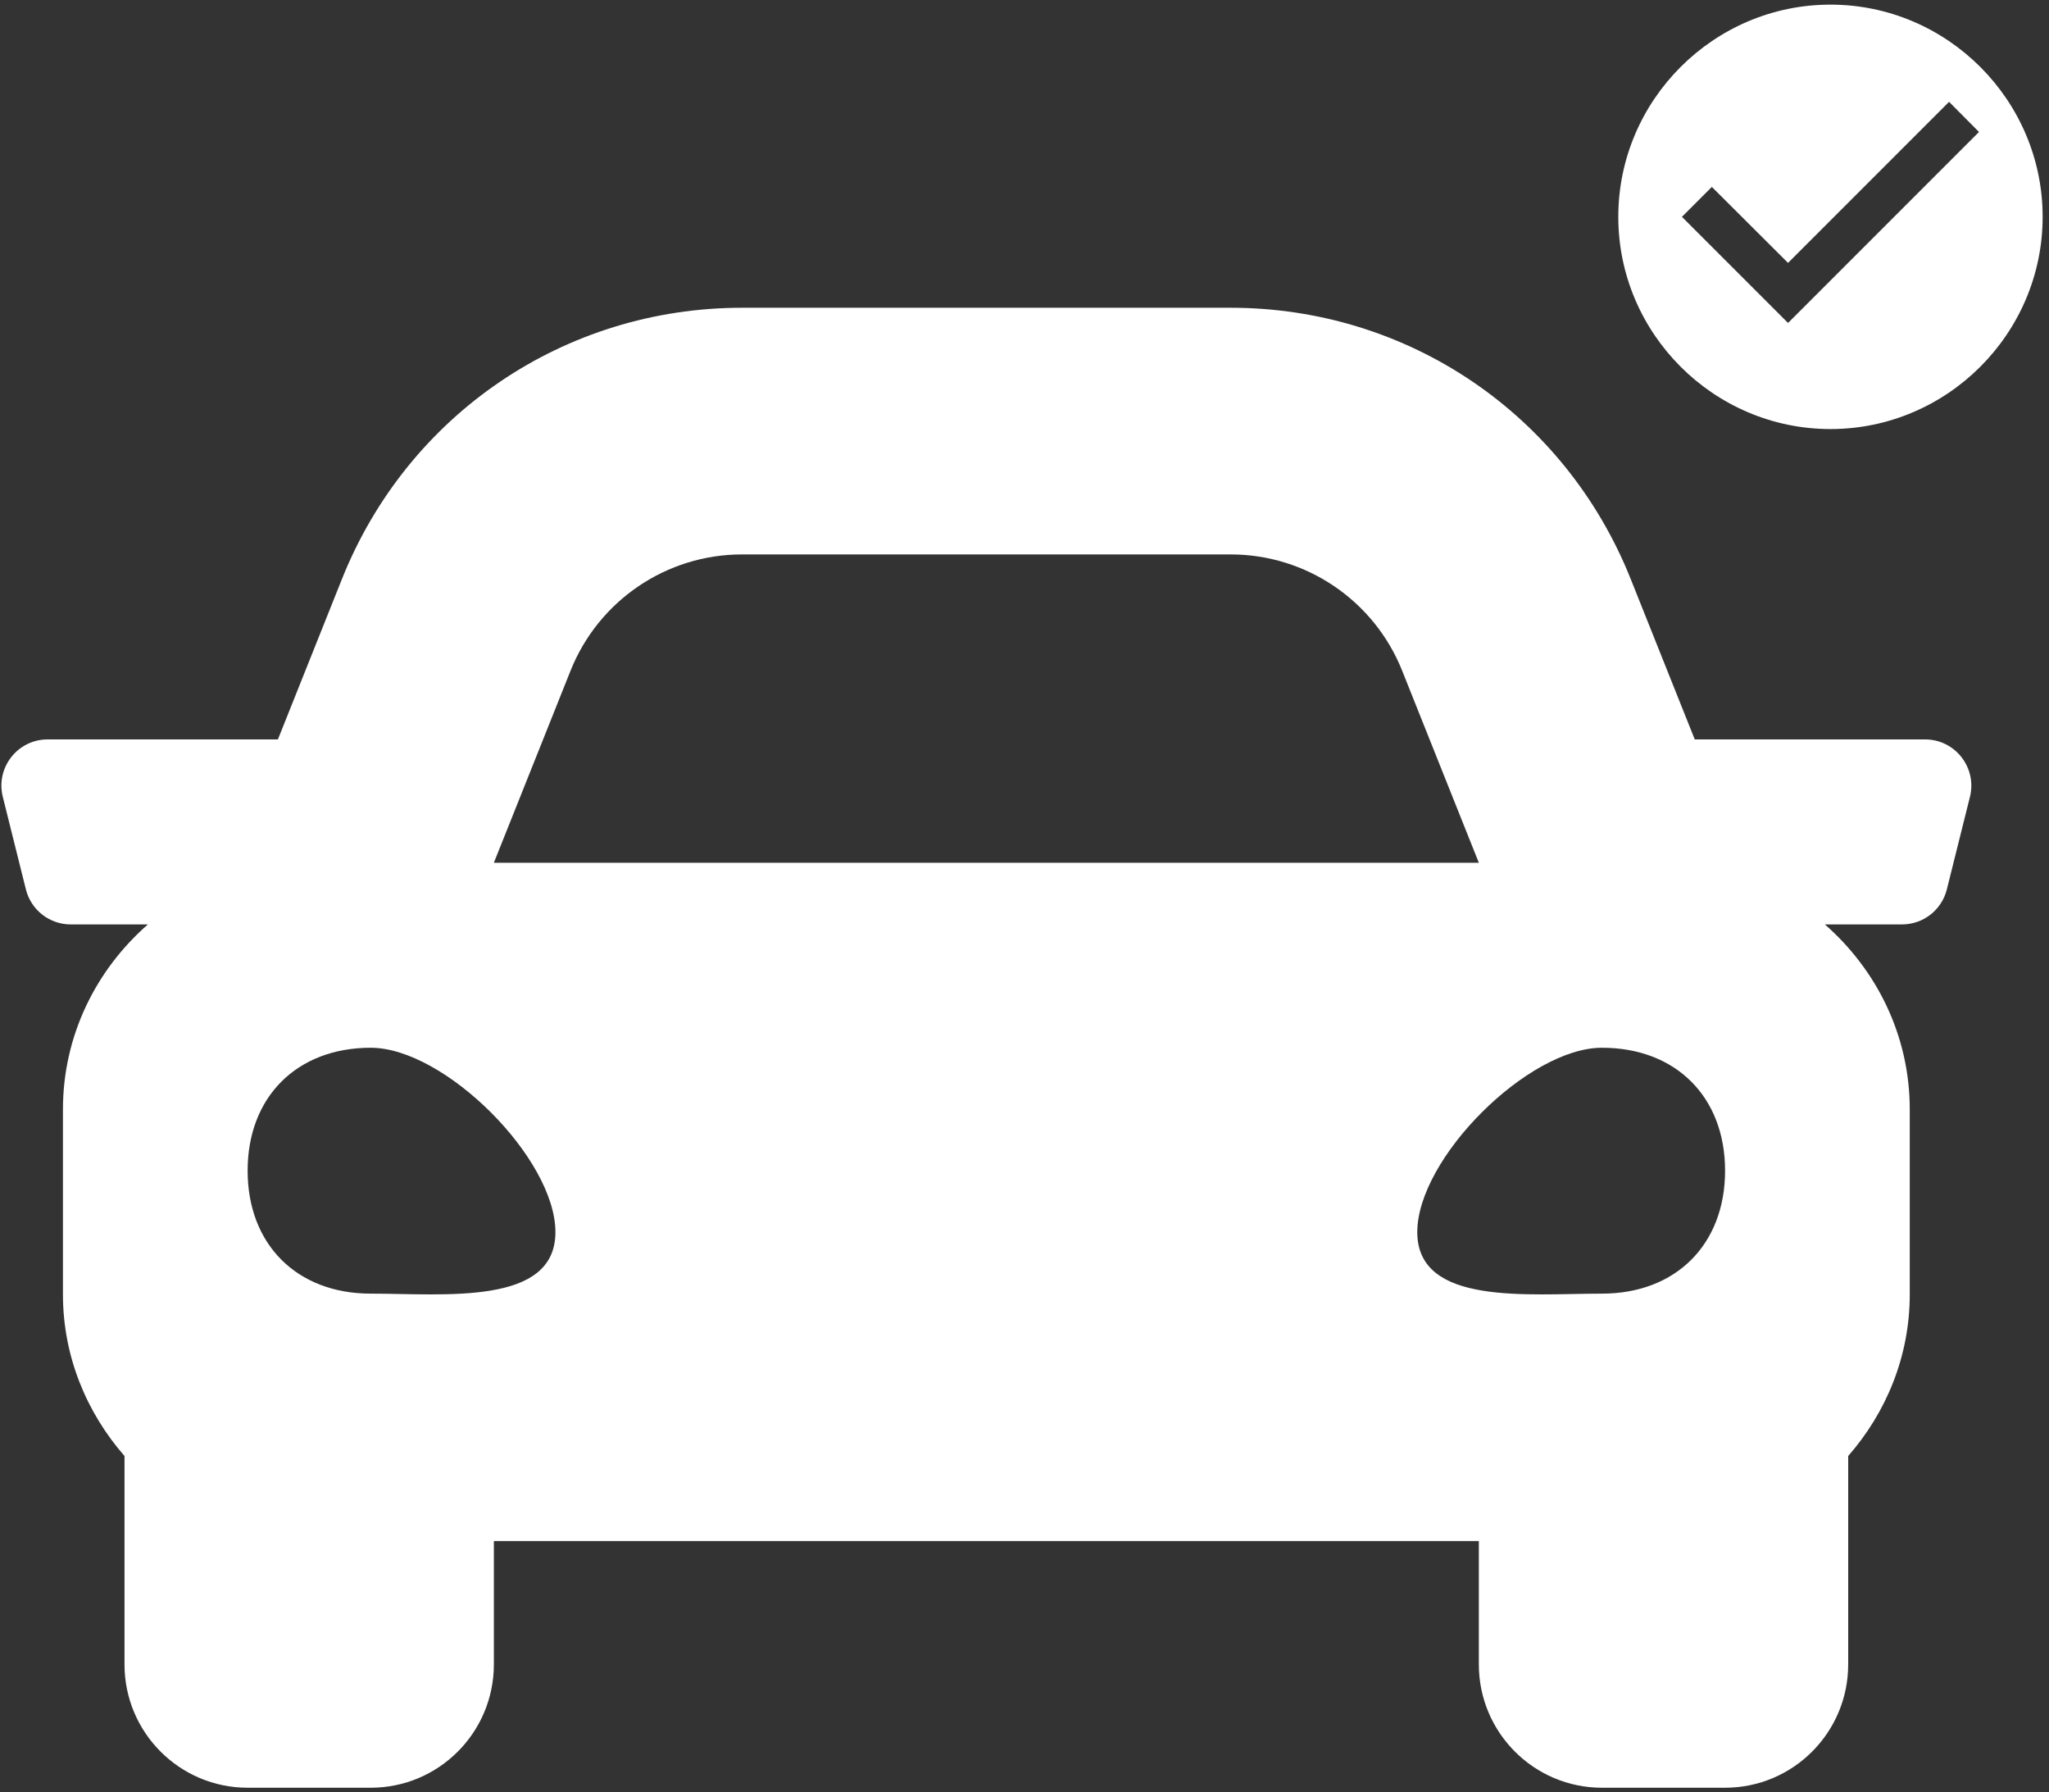 <svg width="295" height="258" viewBox="0 0 295 258" fill="none" xmlns="http://www.w3.org/2000/svg">
<rect x="0" y="0" width="295" height="258" fill="#333333" stroke="none"/>
<path d="M263.537 0.667C246.736 0.667 232.99 14.413 232.99 31.213C232.99 48.014 246.736 61.76 263.537 61.76C280.338 61.76 294.084 48.014 294.084 31.213C294.084 14.413 280.338 0.667 263.537 0.667ZM257.428 46.487L242.154 31.213L246.461 26.906L257.428 37.842L280.613 14.657L284.92 18.995L257.428 46.487Z" fill="white"/>
<path d="M277.163 106.435H243.999L234.781 83.356C225.309 59.629 202.703 44.3 177.183 44.3H106.833C81.318 44.3 58.706 59.629 49.228 83.356L40.011 106.435H6.852C2.526 106.435 -0.648 110.507 0.404 114.706L3.728 128.021C4.464 130.984 7.123 133.064 10.176 133.064H21.293C13.854 139.571 9.062 149.03 9.062 159.693V186.322C9.062 195.265 12.475 203.337 17.925 209.584V239.581C17.925 249.383 25.863 257.333 35.651 257.333H53.377C63.166 257.333 71.103 249.383 71.103 239.581V221.828H212.912V239.581C212.912 249.383 220.85 257.333 230.638 257.333H248.364C258.152 257.333 266.09 249.383 266.09 239.581V209.584C271.541 203.343 274.953 195.271 274.953 186.322V159.693C274.953 149.03 270.162 139.571 262.728 133.064H273.845C276.897 133.064 279.556 130.984 280.293 128.021L283.617 114.706C284.664 110.507 281.49 106.435 277.163 106.435ZM82.143 96.543C86.182 86.435 95.959 79.806 106.833 79.806H177.183C188.057 79.806 197.834 86.435 201.872 96.543L212.912 124.188H71.103L82.143 96.543ZM53.377 186.211C42.742 186.211 35.651 179.132 35.651 168.514C35.651 157.896 42.742 150.817 53.377 150.817C64.013 150.817 79.966 166.744 79.966 177.363C79.966 187.981 64.013 186.211 53.377 186.211ZM230.638 186.211C220.002 186.211 204.049 187.981 204.049 177.363C204.049 166.744 220.002 150.817 230.638 150.817C241.274 150.817 248.364 157.896 248.364 168.514C248.364 179.132 241.274 186.211 230.638 186.211Z" fill="white"/>
</svg>
